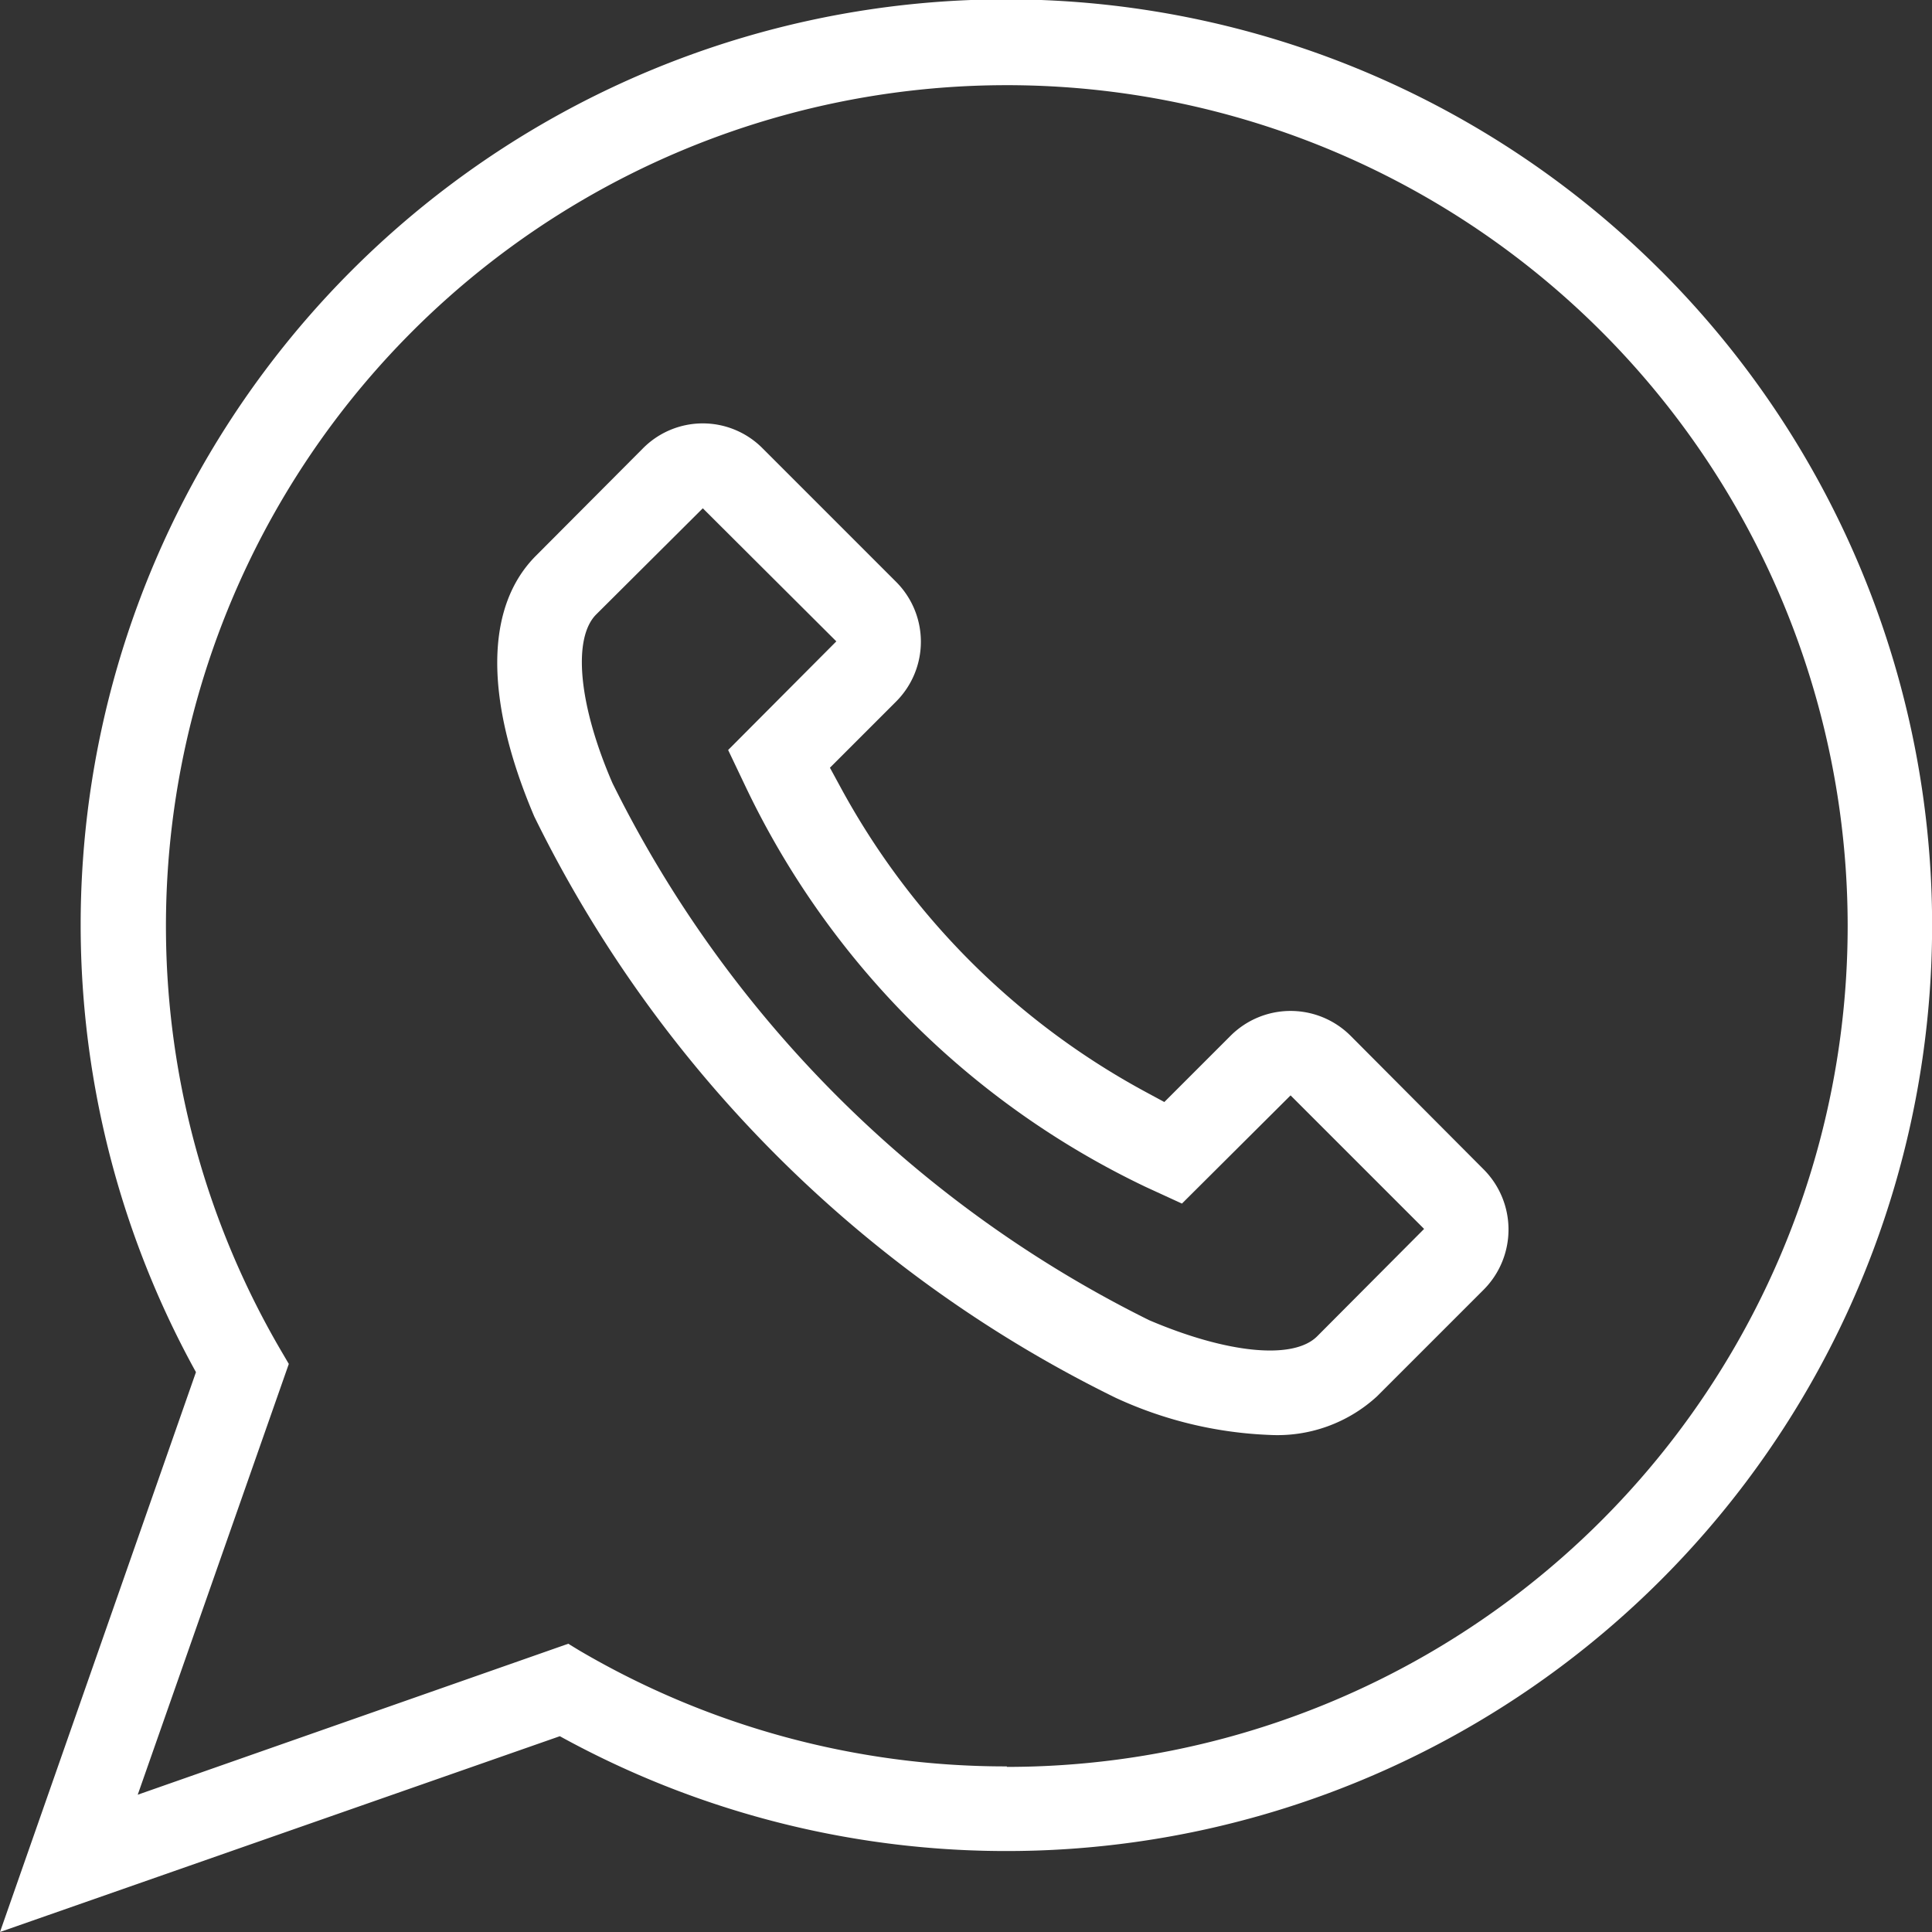 <svg xmlns="http://www.w3.org/2000/svg" width="35" height="35" viewBox="0 0 35 35">
  <rect x="0" y="0" width="35" height="35" fill="#333333" stroke="none"/>
  <g id="Grupo_2481" data-name="Grupo 2481" transform="translate(-181.45 -377)">
    <path id="Trazado_3875" data-name="Trazado 3875" d="M208.49,397.954a1.538,1.538,0,0,0-2.172,0l-.926.926-.275.275-.341-.184a13.684,13.684,0,0,1-5.531-5.53l-.186-.342.275-.275.926-.926a1.534,1.534,0,0,0,0-2.164l-2.419-2.419a1.525,1.525,0,0,0-2.171,0l-1.931,1.938c-.93.924-.943,2.6-.036,4.73a23.005,23.005,0,0,0,10.529,10.529,7.3,7.3,0,0,0,2.79.674,2.667,2.667,0,0,0,1.949-.7l1.933-1.933a1.544,1.544,0,0,0,0-2.175Zm-.6,5.441c-.428.436-1.626.319-3.049-.288a21.49,21.49,0,0,1-9.722-9.73c-.614-1.416-.723-2.613-.3-3.049l1.937-1.929,2.419,2.411-1.96,1.968.311.653a15.337,15.337,0,0,0,7.257,7.264l.653.3,1.968-1.96,2.419,2.419Z" transform="translate(-2.574 -2.191)" fill="#fff"/>
    <path id="Trazado_3876" data-name="Trazado 3876" d="M211.542,381.908A16.766,16.766,0,0,0,185,401.858L181.45,412l10.142-3.547a16.77,16.77,0,0,0,19.95-26.546ZM199.689,409a15.251,15.251,0,0,1-7.744-2.1l-.2-.122-6.776,2.376-1.024.359.359-1.024,2.378-6.78-.117-.2a15.233,15.233,0,1,1,13.126,7.5Z" fill="#fff"/>
  </g>
</svg>
